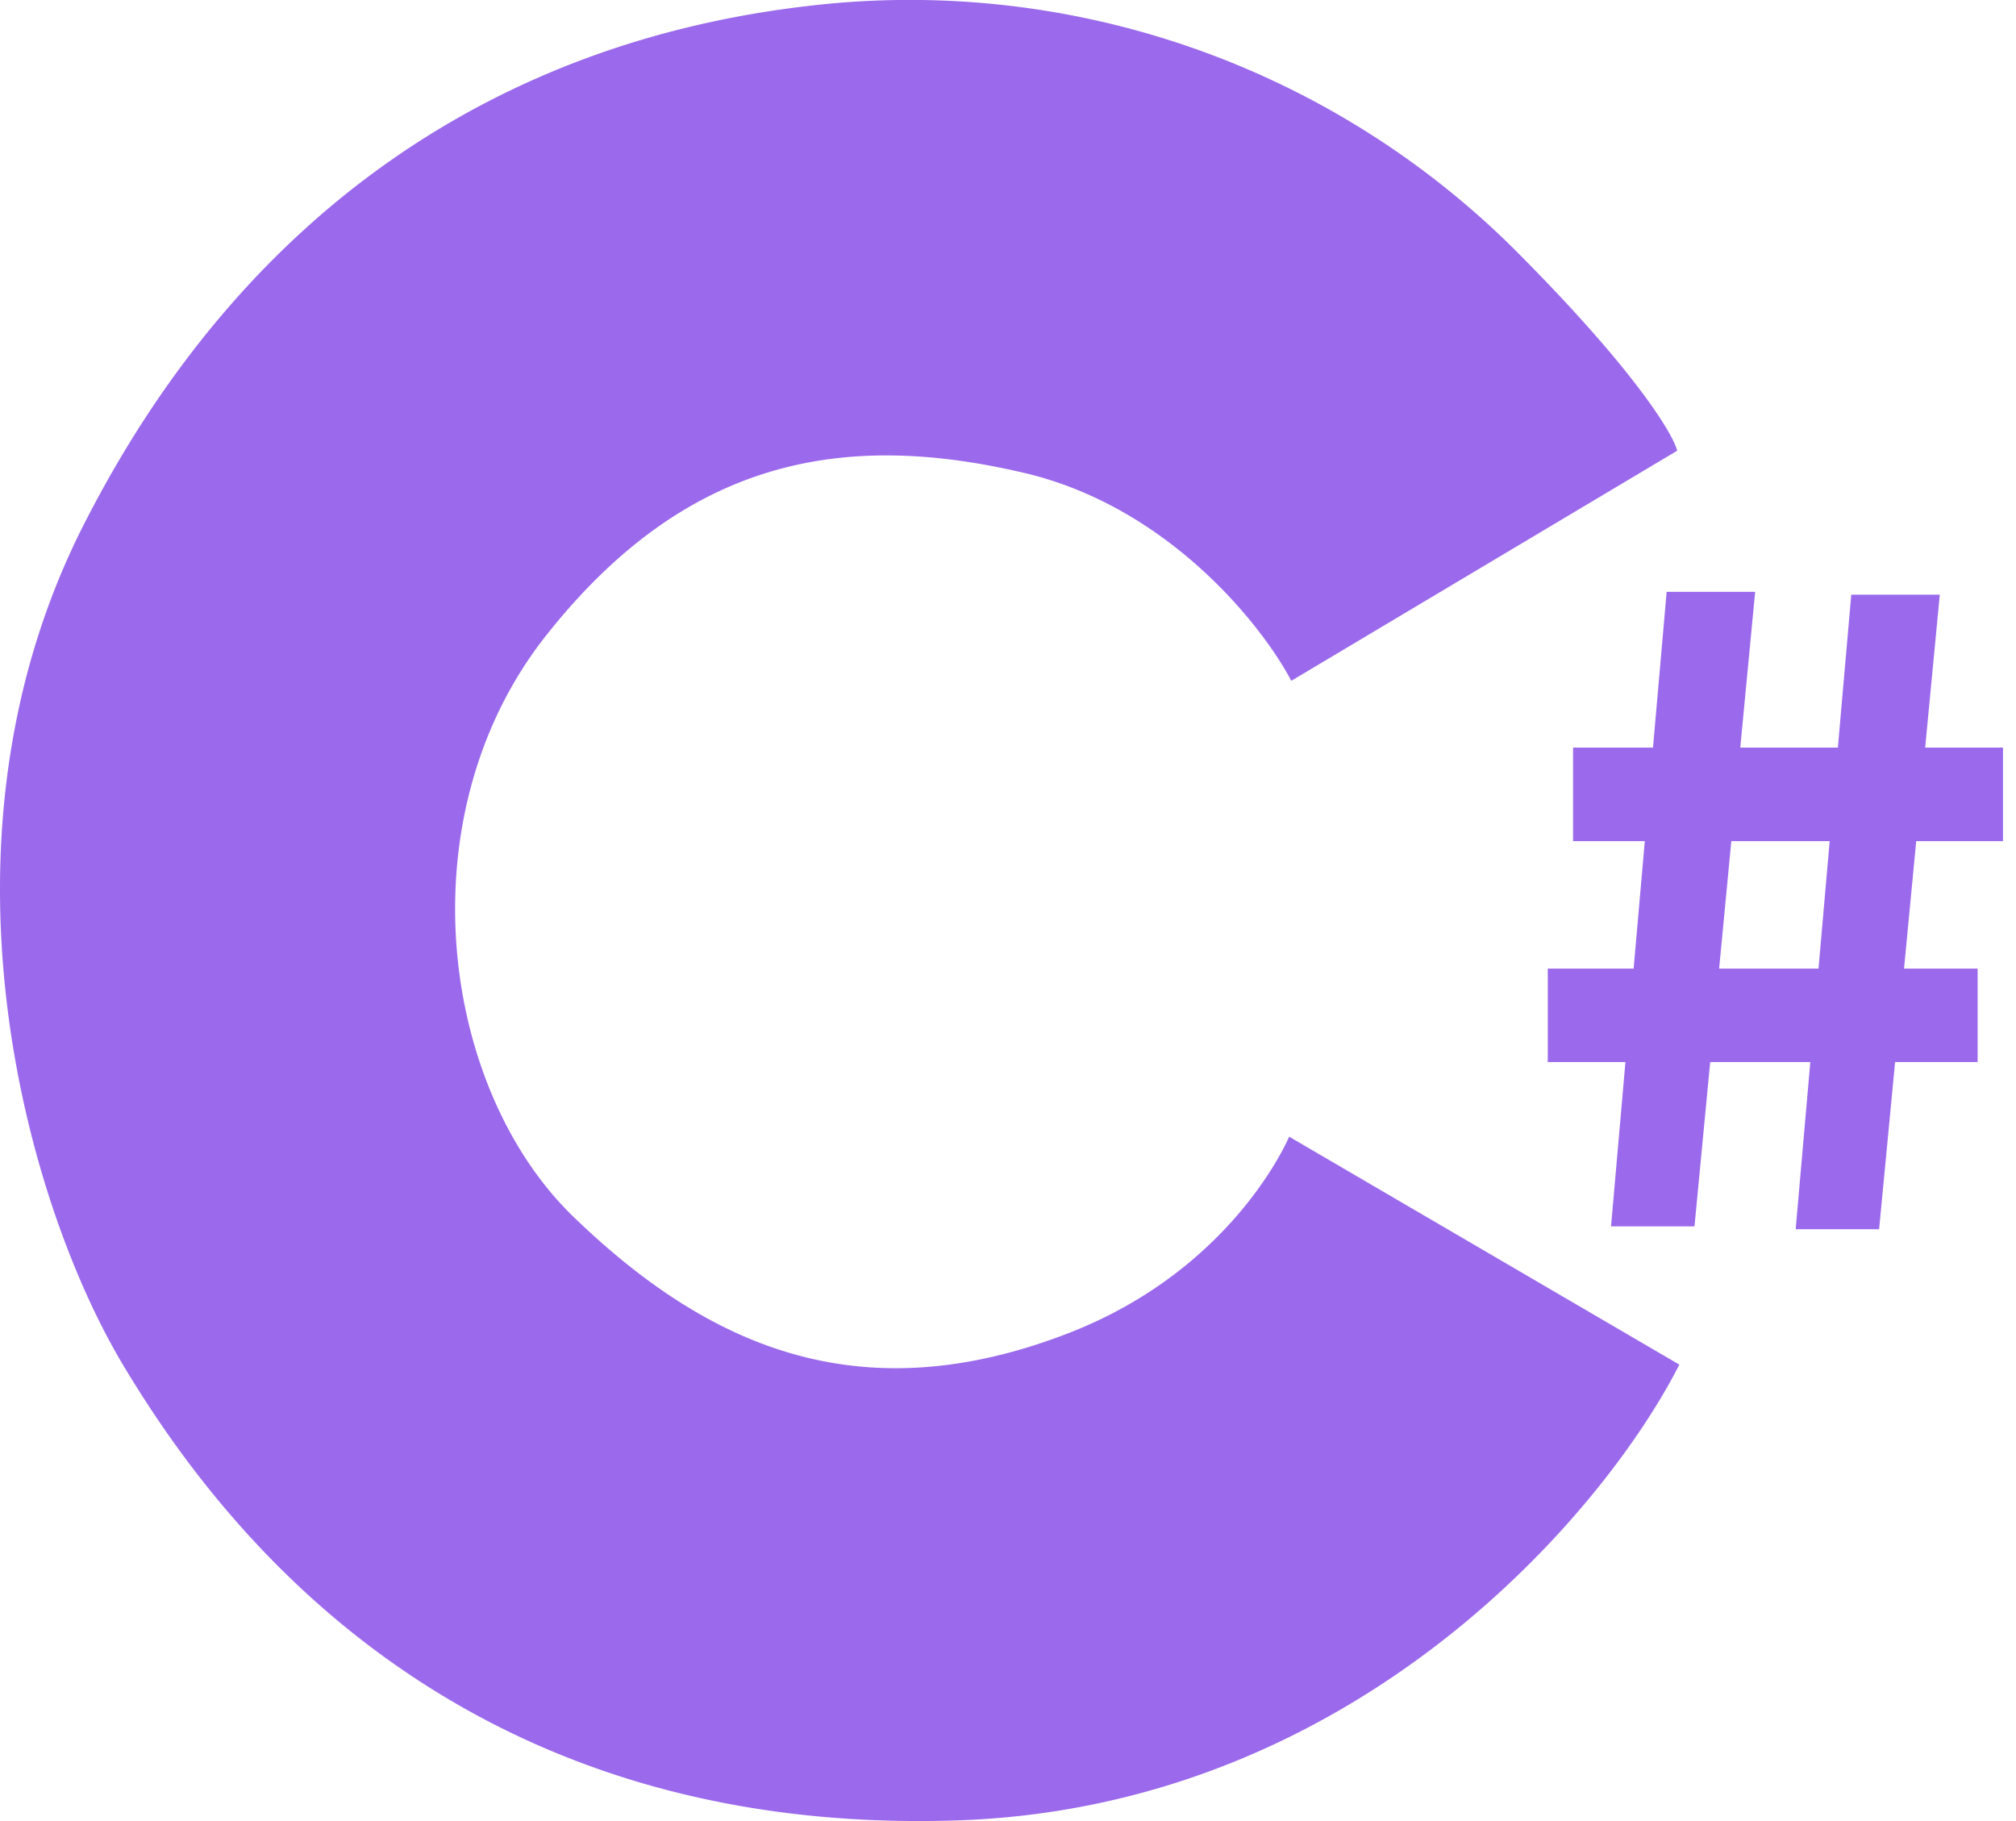 <svg xmlns="http://www.w3.org/2000/svg" width="31" height="28" fill="none"><path fill="#9b69ec" d="m24.773 18.856.855-9.756h1.361l-.933 9.756zm2.839.044.855-9.756h1.361l-.933 9.756z"/><path fill="#9b69ec" d="M24.189 12.933v-1.438H30.8v1.438h-6.61zM23.8 16.33v-1.437h6.61v1.437z"/><path fill="#9b69ec" d="m25.823 20.982-6-3.505s-.84 2.035-3.4 3.024c-3.2 1.237-5.533.206-7.6-1.787s-2.6-6.184-.433-8.933c2.166-2.748 4.6-3.16 7.366-2.508 2.214.522 3.656 2.348 4.1 3.195L25.79 6.93c-.067-.264-.66-1.251-2.5-3.093A13.19 13.19 0 0 0 12.423.092C7.69.642 3.756 3.22 1.29 8.063c-2.467 4.845-.9 10.41.6 12.92 1.5 2.507 5.1 7.249 12.8 7.008 6.16-.192 9.989-4.753 11.133-7.009"/></svg>